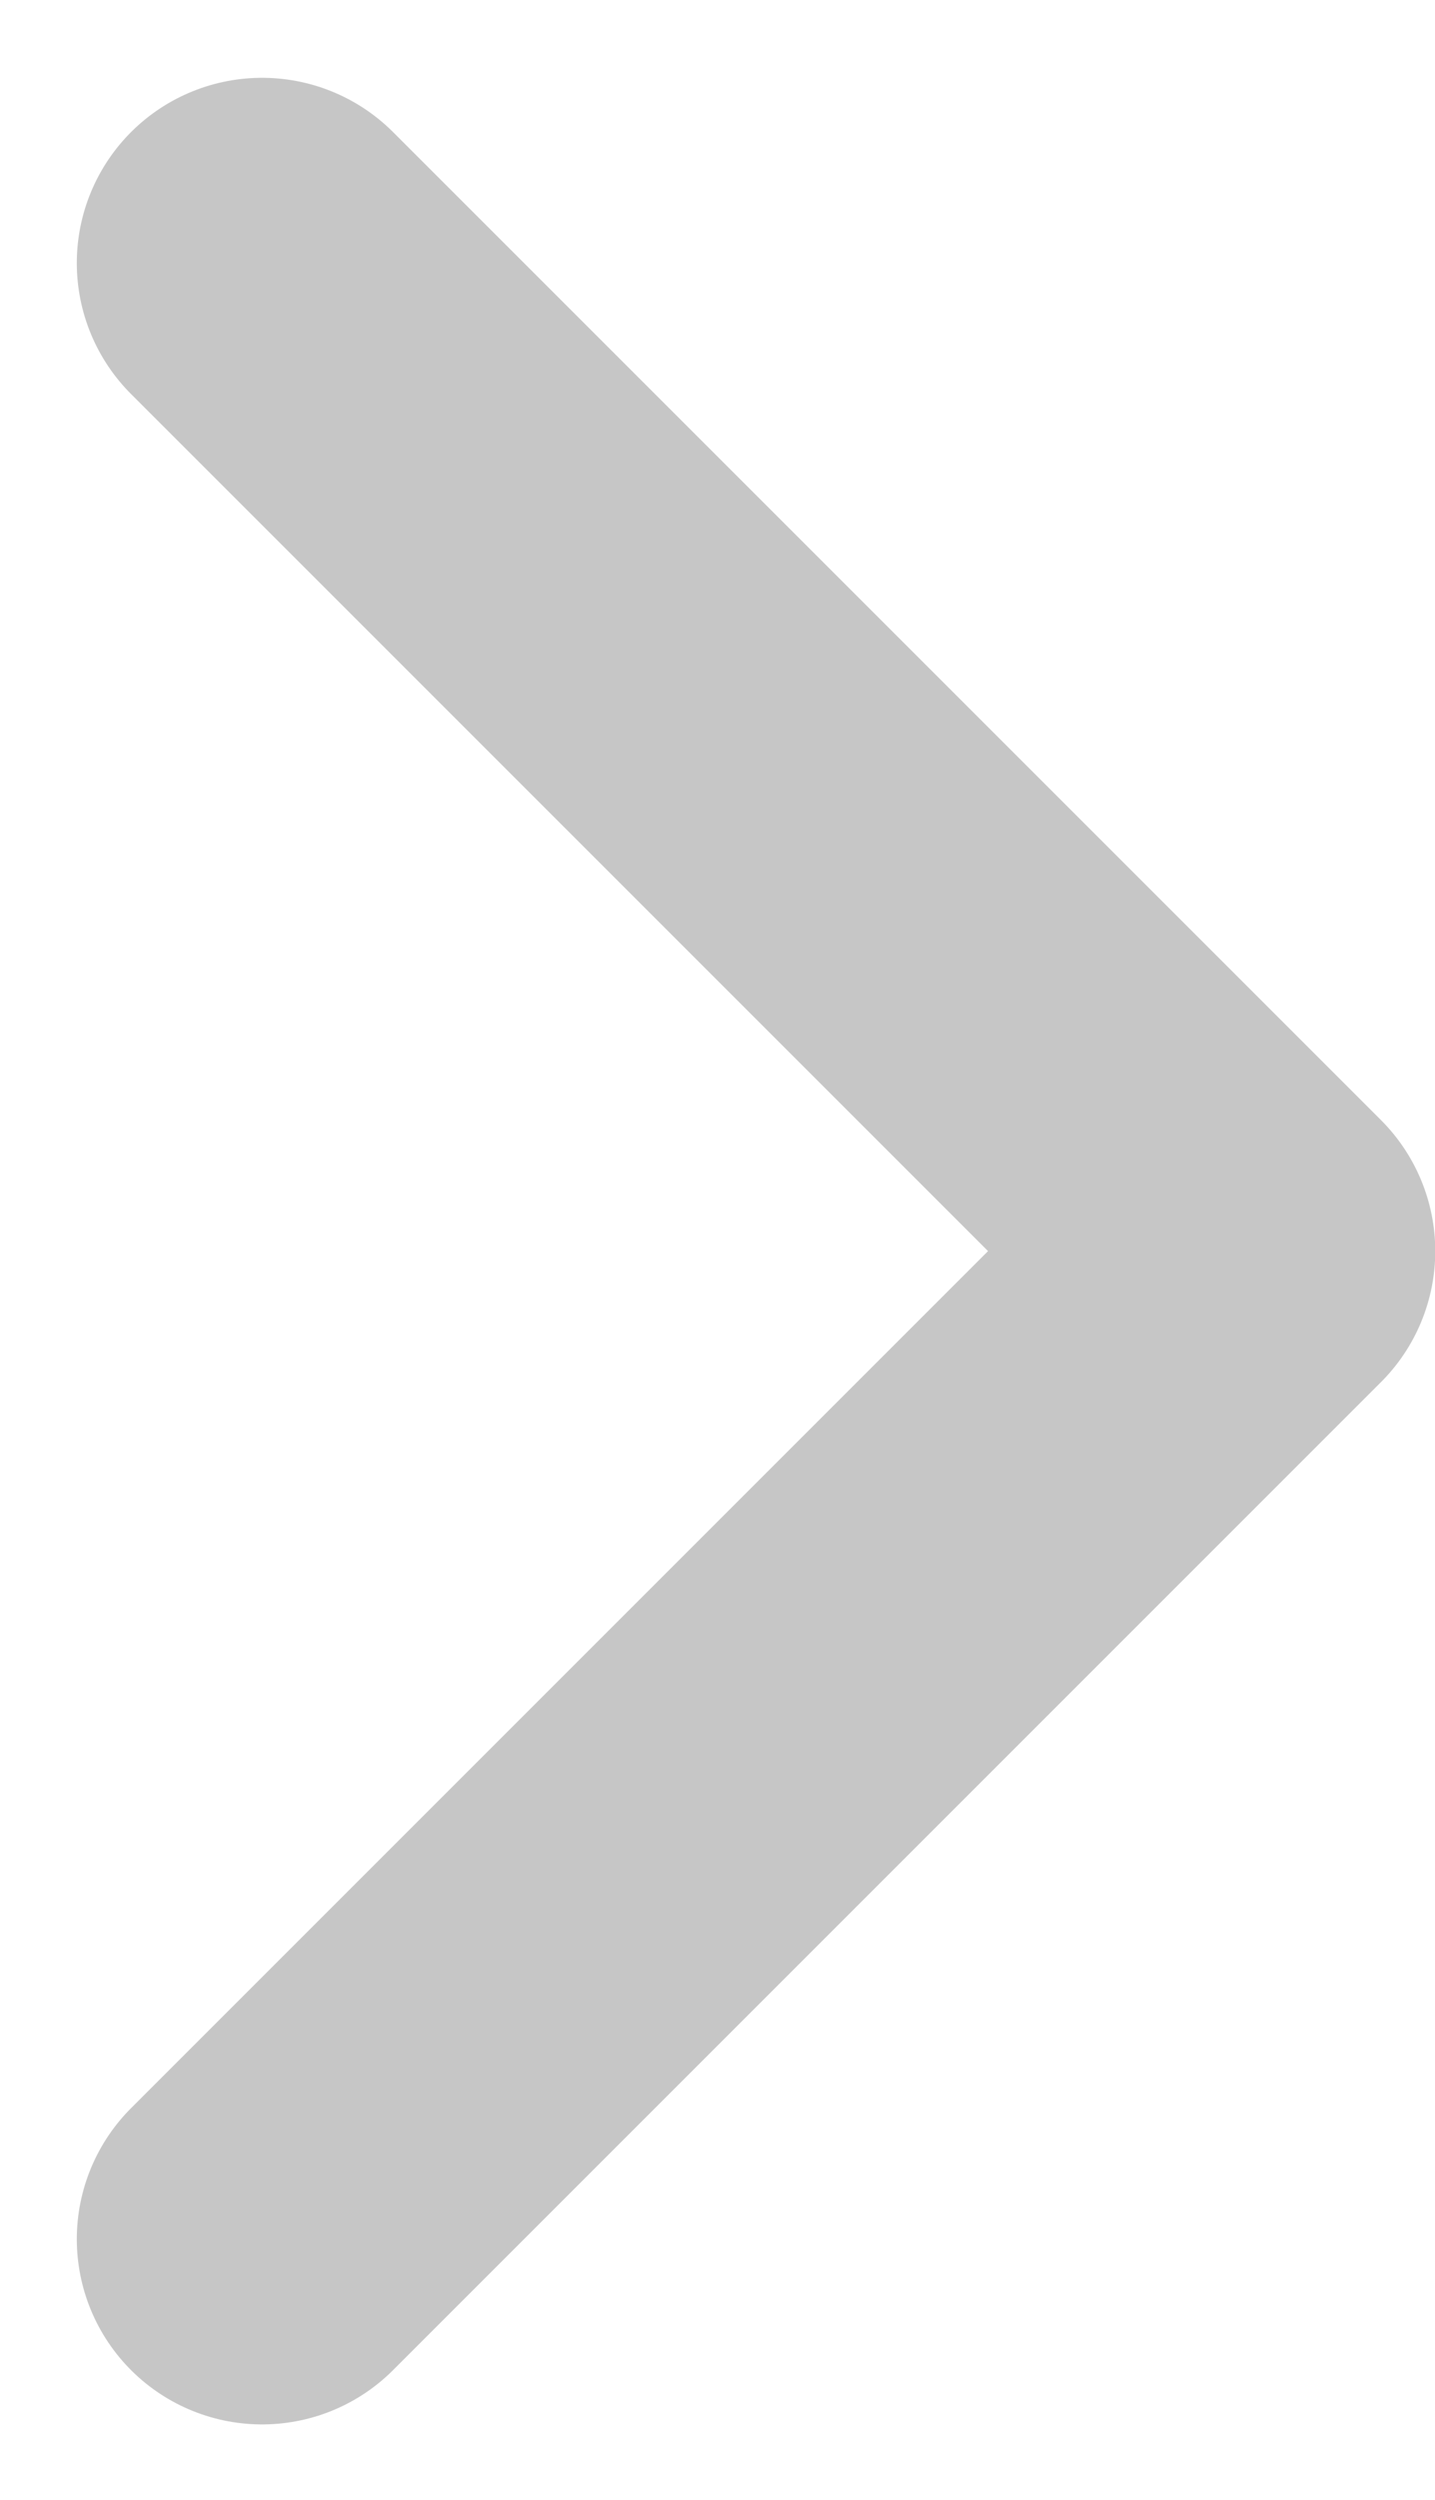 <svg xmlns="http://www.w3.org/2000/svg" width="5.81" height="10.121" viewBox="0 0 5.81 10.121">
  <path id="ico-arrow" d="M1485.719-2468l4,4-4,4" transform="translate(-1484.658 2469.065)" fill="none" stroke="#C6C6C6" stroke-linecap="round" stroke-linejoin="round" stroke-width="1.5"/>
</svg>

